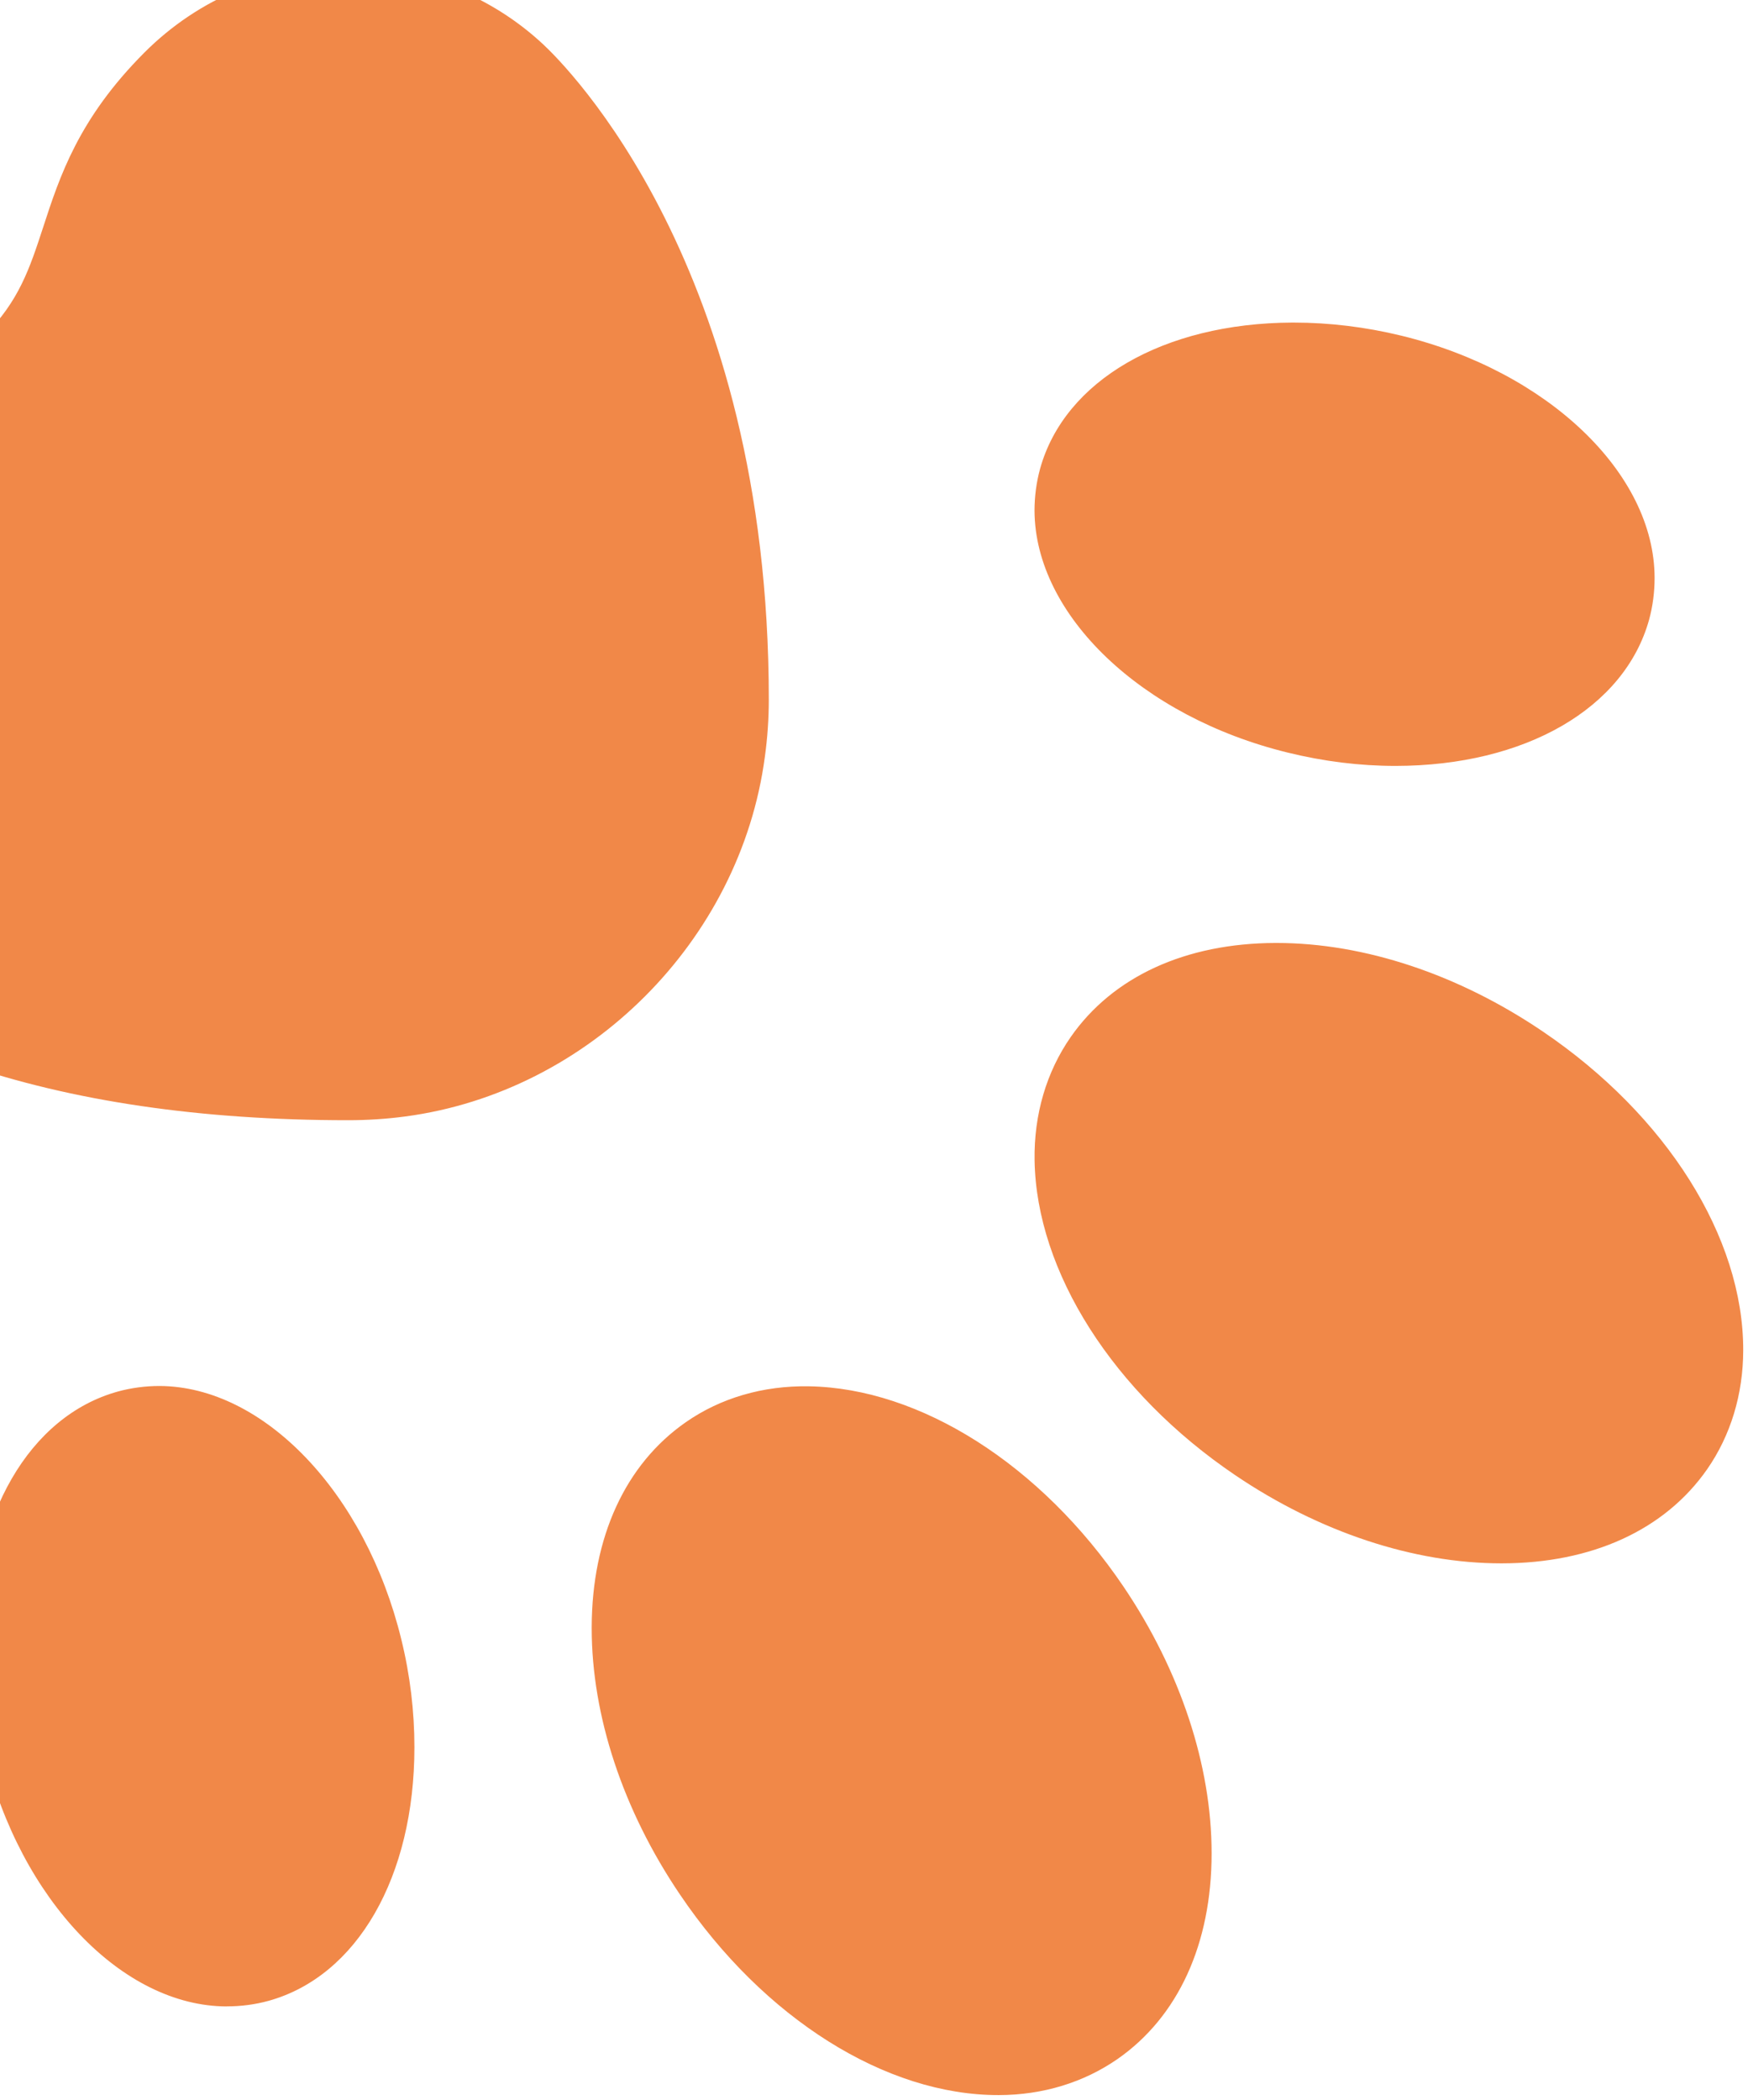 <?xml version="1.0" encoding="UTF-8"?>
<svg xmlns="http://www.w3.org/2000/svg" width="274" height="329" viewBox="0 0 274 329" fill="none">
  <path d="M156.56 328.25C138.87 328.29 119.7 316.24 106.58 296.82C97.65 283.63 92.75 268.83 92.75 255.11V254.92C92.79 240.83 98.02 229.43 107.48 222.84C112.95 219.02 119.63 217.08 126.79 217.2C144.27 217.48 163.2 229.5 176.12 248.6C185.03 261.79 189.92 276.62 189.92 290.34V290.39C189.92 304.54 184.68 315.97 175.2 322.58C169.89 326.27 163.47 328.24 156.57 328.25H156.56ZM35.55 314.36C19.18 314.33 3.22 297.65 -2.39 274.68C-3.77 269.06 -4.45 263.37 -4.45 257.78V257.54C-4.37 237.38 4.62 221.86 18.47 218.02C20.6 217.44 22.79 217.15 25.01 217.15C41.35 217.22 57.3 233.91 62.9 256.83C64.29 262.47 64.96 268.16 64.96 273.73V273.76C64.96 294.04 55.99 309.65 42.07 313.49C39.96 314.07 37.77 314.35 35.56 314.35L35.55 314.36ZM235.34 244.94C221.61 244.94 206.79 240.04 193.6 231.11C174.48 218.17 162.45 199.26 162.17 181.78C162.06 174.62 164.03 167.94 167.84 162.47C174.43 153.01 185.84 147.78 199.92 147.74H200.11C213.84 147.74 228.63 152.66 241.82 161.6C261.24 174.74 273.29 193.88 273.25 211.56C273.24 218.46 271.28 224.91 267.58 230.22C260.96 239.7 249.54 244.93 235.39 244.94H235.34ZM54.56 175.51C8.32 175.51 -26.21 163.61 -48.06 140.15C-55.8 131.84 -60 120.96 -60 109.53C-59.97 97.45 -55.28 86.13 -46.76 77.63C-36.43 67.31 -27.34 64.35 -19.34 61.74C-12.88 59.63 -7.79 57.96 -2.42 52.57C2.96 47.18 4.64 42.1 6.75 35.65C9.36 27.63 12.32 18.56 22.64 8.23C31.15 -0.29 42.49 -4.98 54.56 -5H54.61C66.01 -5 76.82 -0.77 85.07 6.88C88.7 10.24 120.51 41.7 120.51 109.56C120.51 112.54 120.31 115.58 119.89 118.59C116.06 147.39 92.36 171.08 63.56 174.92C60.58 175.32 57.54 175.51 54.55 175.51H54.56ZM218.74 120C213.16 120 207.48 119.3 201.84 117.91C178.92 112.3 162.24 96.36 162.16 80.02C162.16 77.8 162.45 75.58 163.03 73.46C166.86 59.62 182.38 50.63 202.55 50.54H202.79C208.37 50.54 214.06 51.23 219.69 52.6C242.65 58.21 259.34 74.17 259.36 90.54C259.36 92.75 259.08 94.94 258.5 97.08C254.65 110.98 239.06 119.98 218.77 120H218.74Z" fill="#F18848"></path>
</svg>
